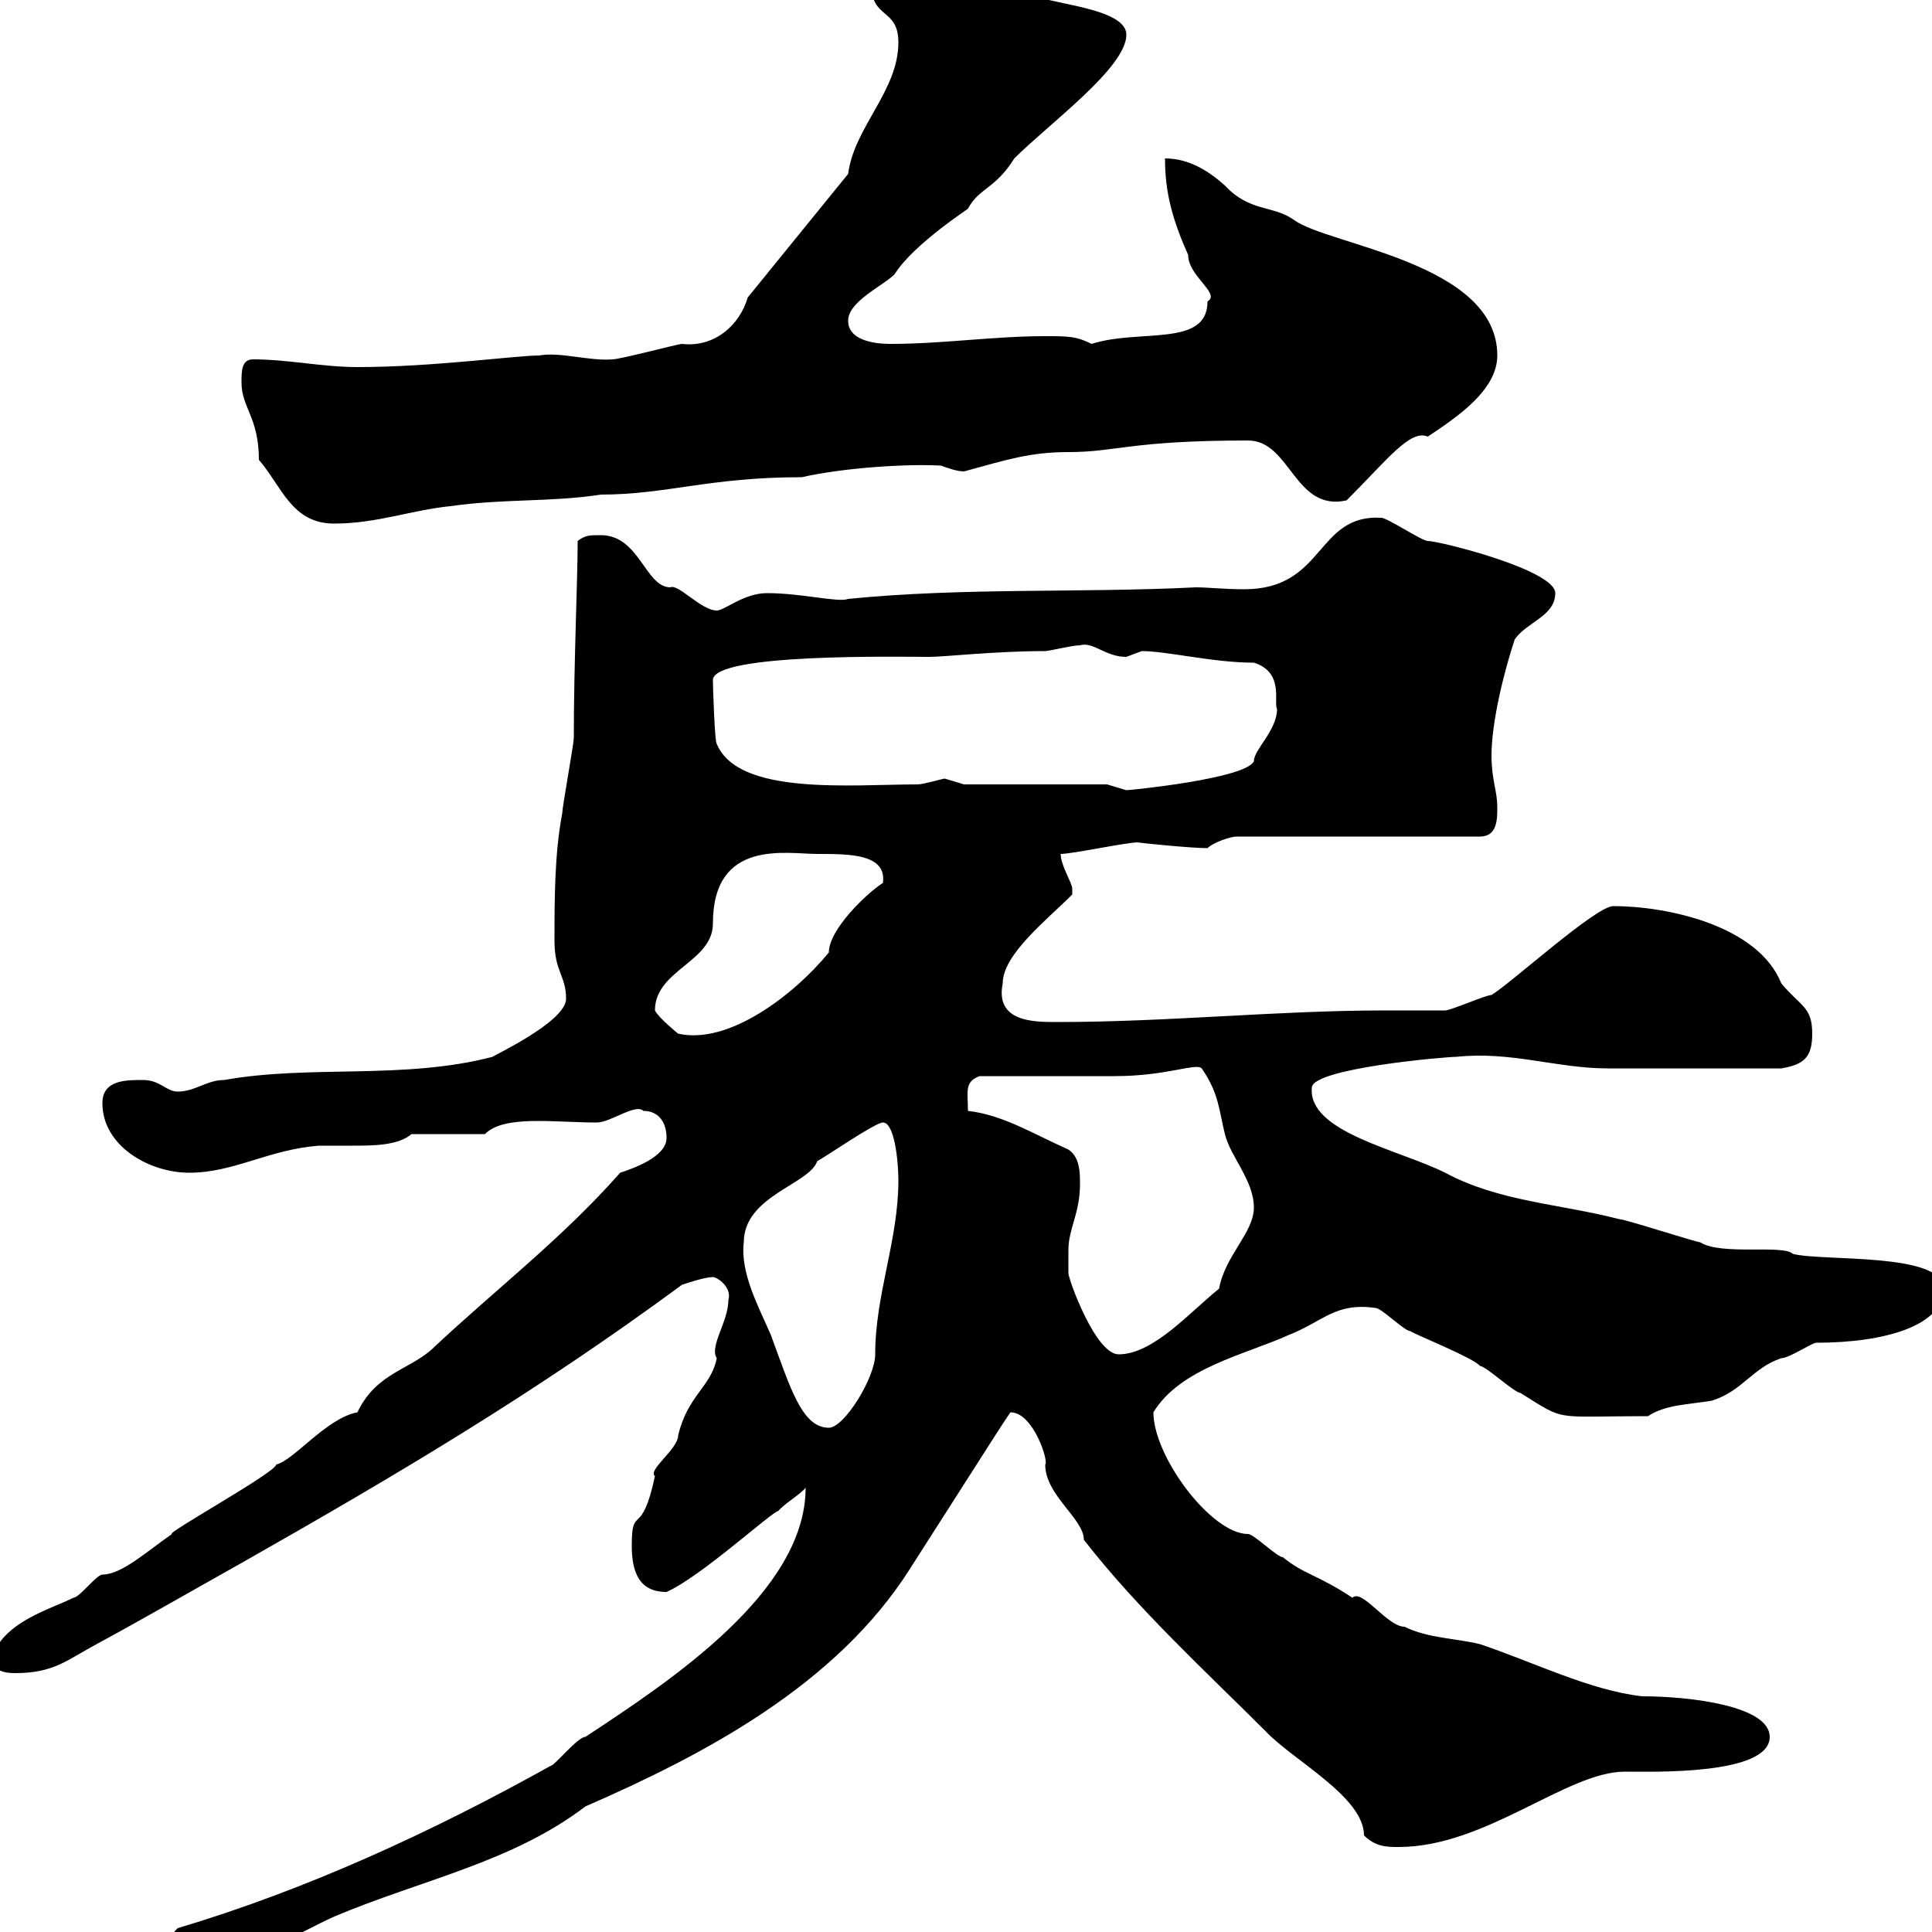 <svg xmlns="http://www.w3.org/2000/svg" xmlns:xlink="http://www.w3.org/1999/xlink" width="300" height="300"><path d="M26.70 302.10C26.70 303.90 30.30 304.80 32.10 304.80C39.30 304.80 45.90 300.30 51.90 297.60C65.40 291.90 79.50 289.20 90.90 280.50C109.50 272.40 129.90 261.60 141.30 243.60C157.80 217.80 154.50 222.90 156.90 219.30C160.50 219.30 162.90 227.10 162.30 227.40C162.30 232.20 168.30 235.80 168.30 239.10C176.70 249.90 187.50 259.80 196.50 268.80C200.70 273.30 211.80 279 211.80 285C213.60 286.80 215.40 286.80 217.20 286.80C230.70 286.80 243.30 275.10 252.30 275.10C256.50 275.10 274.80 275.70 274.80 269.70C274.80 264.90 262.50 263.40 255 263.40C246.90 262.50 237.90 258 229.80 255.30C226.20 254.40 221.70 254.40 218.10 252.60C215.40 252.60 211.50 246.60 210 248.10C204.60 244.50 202.50 244.50 199.20 241.80C198.30 241.80 194.70 238.20 193.80 238.20C188.10 238.20 179.10 226.20 179.10 219.30C183.30 212.40 193.50 210.30 200.10 207.30C205.50 205.20 207.30 202.20 213.60 203.10C214.50 203.10 218.10 206.70 219 206.70C219.90 207.30 228.90 210.90 229.80 212.10C230.70 212.10 235.20 216.30 236.10 216.30C243.30 220.80 240.90 219.90 255.90 219.90C258.60 218.10 262.20 218.10 265.80 217.50C270.60 216 272.10 212.40 276.60 210.90C277.80 210.90 281.40 208.50 282 208.50C292.80 208.50 301.80 205.80 301.80 200.10C301.80 194.40 282.90 195.90 278.40 194.70C276.90 193.20 267.30 195 264 192.90C263.40 192.90 252.30 189.30 251.40 189.30C242.10 186.90 232.80 186.60 224.40 182.10C217.20 178.50 203.10 175.80 203.70 168.90C203.70 165.90 224.40 164.10 226.20 164.10C234.60 163.20 241.80 165.90 249.60 165.90C254.70 165.90 265.50 165.90 276.60 165.90C280.20 165.30 281.40 164.10 281.40 160.50C281.40 156.30 279.60 156.30 276.60 152.70C273 143.70 258.90 140.70 250.50 140.70C247.80 140.70 234.60 152.70 231.60 154.50C230.70 154.50 225.30 156.90 224.40 156.90C221.10 156.90 218.40 156.90 215.10 156.90C198.30 156.90 181.50 158.70 164.10 158.70C160.50 158.70 154.50 158.70 155.70 152.70C155.70 148.20 162.60 142.80 166.50 138.90C166.50 138.90 166.50 138.90 166.50 138C166.50 137.10 164.70 134.40 164.70 132.60C166.50 132.60 174.90 130.80 176.70 130.80C176.10 130.80 184.80 131.70 187.50 131.70C188.40 130.80 191.10 129.90 192 129.90L229.80 129.90C232.50 129.90 232.50 127.20 232.50 125.40C232.50 122.70 231.60 121.20 231.60 117.30C231.60 111.90 233.70 103.80 235.20 99.30C237 96.60 241.50 95.70 241.50 92.10C241.50 88.50 223.50 84 221.70 84C220.80 84 215.40 80.40 214.50 80.40C204.30 79.80 205.80 91.50 193.20 91.50C190.20 91.50 187.50 91.20 185.70 91.20C167.70 92.10 149.70 91.20 131.70 93C130.20 93.60 124.50 92.10 119.10 92.10C115.50 92.10 112.50 94.80 111.30 94.80C108.90 94.80 105.30 90.60 104.10 91.20C100.20 91.20 99.30 83.10 93.30 83.10C91.50 83.10 90.90 83.10 89.70 84C89.70 90 89.10 102.90 89.10 114.60C89.10 115.50 87.30 125.40 87.30 126.30C86.10 132.60 86.10 139.80 86.10 146.10C86.10 150.90 87.90 151.50 87.90 155.10C87.90 158.70 76.20 164.10 76.50 164.10C62.70 167.70 48.30 165.30 34.80 167.70C32.10 167.70 30.30 169.50 27.60 169.50C25.80 169.50 24.90 167.70 22.20 167.70C19.50 167.70 15.90 167.70 15.90 171.30C15.90 177.90 23.10 182.10 29.40 182.10C36.30 182.10 41.70 178.50 49.50 177.90C51 177.90 52.80 177.90 54.60 177.90C57.90 177.90 61.80 177.90 63.90 176.10L75.30 176.10C78.30 173.10 85.80 174.30 92.70 174.30C94.80 174.30 98.70 171.30 99.90 172.50C102.30 172.50 103.50 174.30 103.50 176.70C103.50 179.70 98.10 181.50 96.30 182.10C87.30 192.30 77.10 200.10 67.50 209.10C63.90 212.70 58.50 213 55.50 219.30C50.70 220.20 45.60 226.80 42.90 227.40C42.90 228.60 25.50 238.20 26.70 238.20C22.80 240.90 18.90 244.50 15.90 244.50C15 244.50 12.30 248.10 11.40 248.10C7.80 249.90 0.90 251.70-1.20 257.10C-1.20 259.50 0.60 259.80 2.40 259.80C8.40 259.80 10.50 257.70 15 255.30C22.20 251.40 30 246.90 37.50 242.70C61.80 228.90 83.10 216.30 105.90 199.50C106.80 199.20 109.50 198.30 110.70 198.30C111.30 198.30 113.70 199.80 113.10 201.90C113.10 205.20 110.10 209.10 111.30 210.90C110.40 215.40 106.80 216.60 105.30 222.90C105.30 225 100.50 228.30 101.70 229.20C99.60 239.10 98.10 233.40 98.10 240C98.10 244.20 99.30 247.20 103.50 247.20C108.90 244.80 120 234.60 120.90 234.60C121.50 233.70 124.50 231.90 125.10 231C125.10 247.20 104.10 261 90.90 269.70C89.70 269.70 86.10 274.20 85.50 274.20C67.20 284.40 47.70 293.40 27.60 299.40C26.70 300.30 26.70 300.30 26.70 302.10ZM115.50 192.90C115.50 185.70 125.70 183.90 126.90 180.30C128.10 179.70 135.90 174.30 137.10 174.30C138.90 174.30 139.50 180.30 139.50 183.30C139.50 192.60 135.90 201 135.90 210.30C135.90 213.90 131.10 221.70 128.70 221.70C124.50 221.70 122.70 215.40 119.70 207.30C117.90 203.10 114.90 197.70 115.50 192.90ZM165.90 194.10C165.90 190.80 167.70 188.40 167.70 183.90C167.70 182.10 167.70 179.70 165.90 178.50C160.50 176.10 155.70 173.10 150.30 172.50C150.30 169.50 149.70 168 152.10 167.10C155.10 167.10 170.10 167.10 173.10 167.10C181.20 167.10 185.70 165 186.60 165.90C189.30 169.80 189.30 172.50 190.20 176.10C191.10 179.70 194.70 183.30 194.70 187.50C194.70 191.40 190.20 195 189.30 200.10C184.80 203.70 179.10 210.30 173.70 210.30C170.10 210.30 165.90 198.60 165.90 197.70C165.90 197.70 165.90 194.70 165.90 194.10ZM101.70 156.90C101.70 150.60 110.70 149.40 110.70 143.40C110.70 130.20 122.10 132.60 126.90 132.60C132 132.60 137.70 132.60 137.10 137.10C134.70 138.60 128.70 144.30 128.70 147.90C123.30 154.50 113.10 162.30 105.30 160.50C105.30 160.50 102.30 158.10 101.70 156.90ZM171.90 121.80L149.70 121.80C149.70 121.80 146.70 120.90 146.70 120.90C146.40 120.90 143.40 121.80 142.50 121.80C132.30 121.80 114.60 123.60 111.30 115.50C111 115.50 110.70 106.80 110.70 105.60C110.70 101.40 139.80 102 144.30 102C146.70 102 154.50 101.10 162.30 101.10C162.90 101.10 166.50 100.20 167.70 100.20C169.80 99.60 171.60 102 174.90 102C174.90 102 177.30 101.10 177.30 101.10C181.20 101.10 188.40 102.90 194.70 102.90C199.50 104.40 197.70 109.20 198.30 110.10C198.30 113.40 194.70 116.40 194.70 118.20C193.50 120.90 175.50 122.70 174.90 122.70C174.90 122.70 171.90 121.80 171.90 121.80ZM37.50 59.40C37.50 63.30 40.20 64.80 40.20 71.40C43.80 75.60 45.30 81.30 51.90 81.30C58.50 81.30 63.90 79.20 69.90 78.60C78.30 77.40 85.50 78 93.30 76.80C103.50 76.80 110.10 74.10 124.50 74.10C131.10 72.60 141 72 146.10 72.30C147 72.60 148.50 73.20 149.70 73.20C156.30 71.40 159.90 70.20 165.90 70.20C173.40 70.20 175.50 68.40 193.80 68.40C200.40 68.40 201 79.50 209.10 77.70C215.40 71.40 219 66.60 221.70 67.80C226.20 64.80 232.50 60.60 232.50 55.20C232.50 40.80 206.40 38.10 201 34.20C197.70 31.80 194.10 33 190.20 28.80C187.50 26.40 184.50 24.60 180.90 24.60C180.90 30 182.10 34.20 184.50 39.60C184.50 42.90 189.60 45.60 187.50 46.80C187.50 54 177 51 169.50 53.40C167.10 52.20 165.90 52.20 162.30 52.20C154.20 52.20 146.40 53.40 138.30 53.40C135.60 53.40 131.70 52.80 131.70 49.80C131.70 46.80 137.10 44.40 138.90 42.60C141.90 37.80 150.90 32.10 150.30 32.40C152.10 29.10 154.50 29.40 157.50 24.60C162.90 19.20 174.90 10.50 174.90 5.40C174.90 0.60 159.30 0.60 158.70-1.80C156-5.70 150-5.40 146.70-5.40C142.80-5.40 137.10-6 135.30-2.40C135.30 3 139.50 1.20 139.50 6.60C139.50 14.10 132.60 19.80 131.70 27L116.10 46.20C114.90 50.40 111 54 105.90 53.40C105.30 53.40 96.30 55.80 95.10 55.80C91.50 56.10 87 54.60 83.70 55.20C80.10 55.20 67.20 57 55.50 57C50.10 57 44.70 55.80 39.30 55.80C37.50 55.80 37.50 57.60 37.50 59.40Z"/></svg>